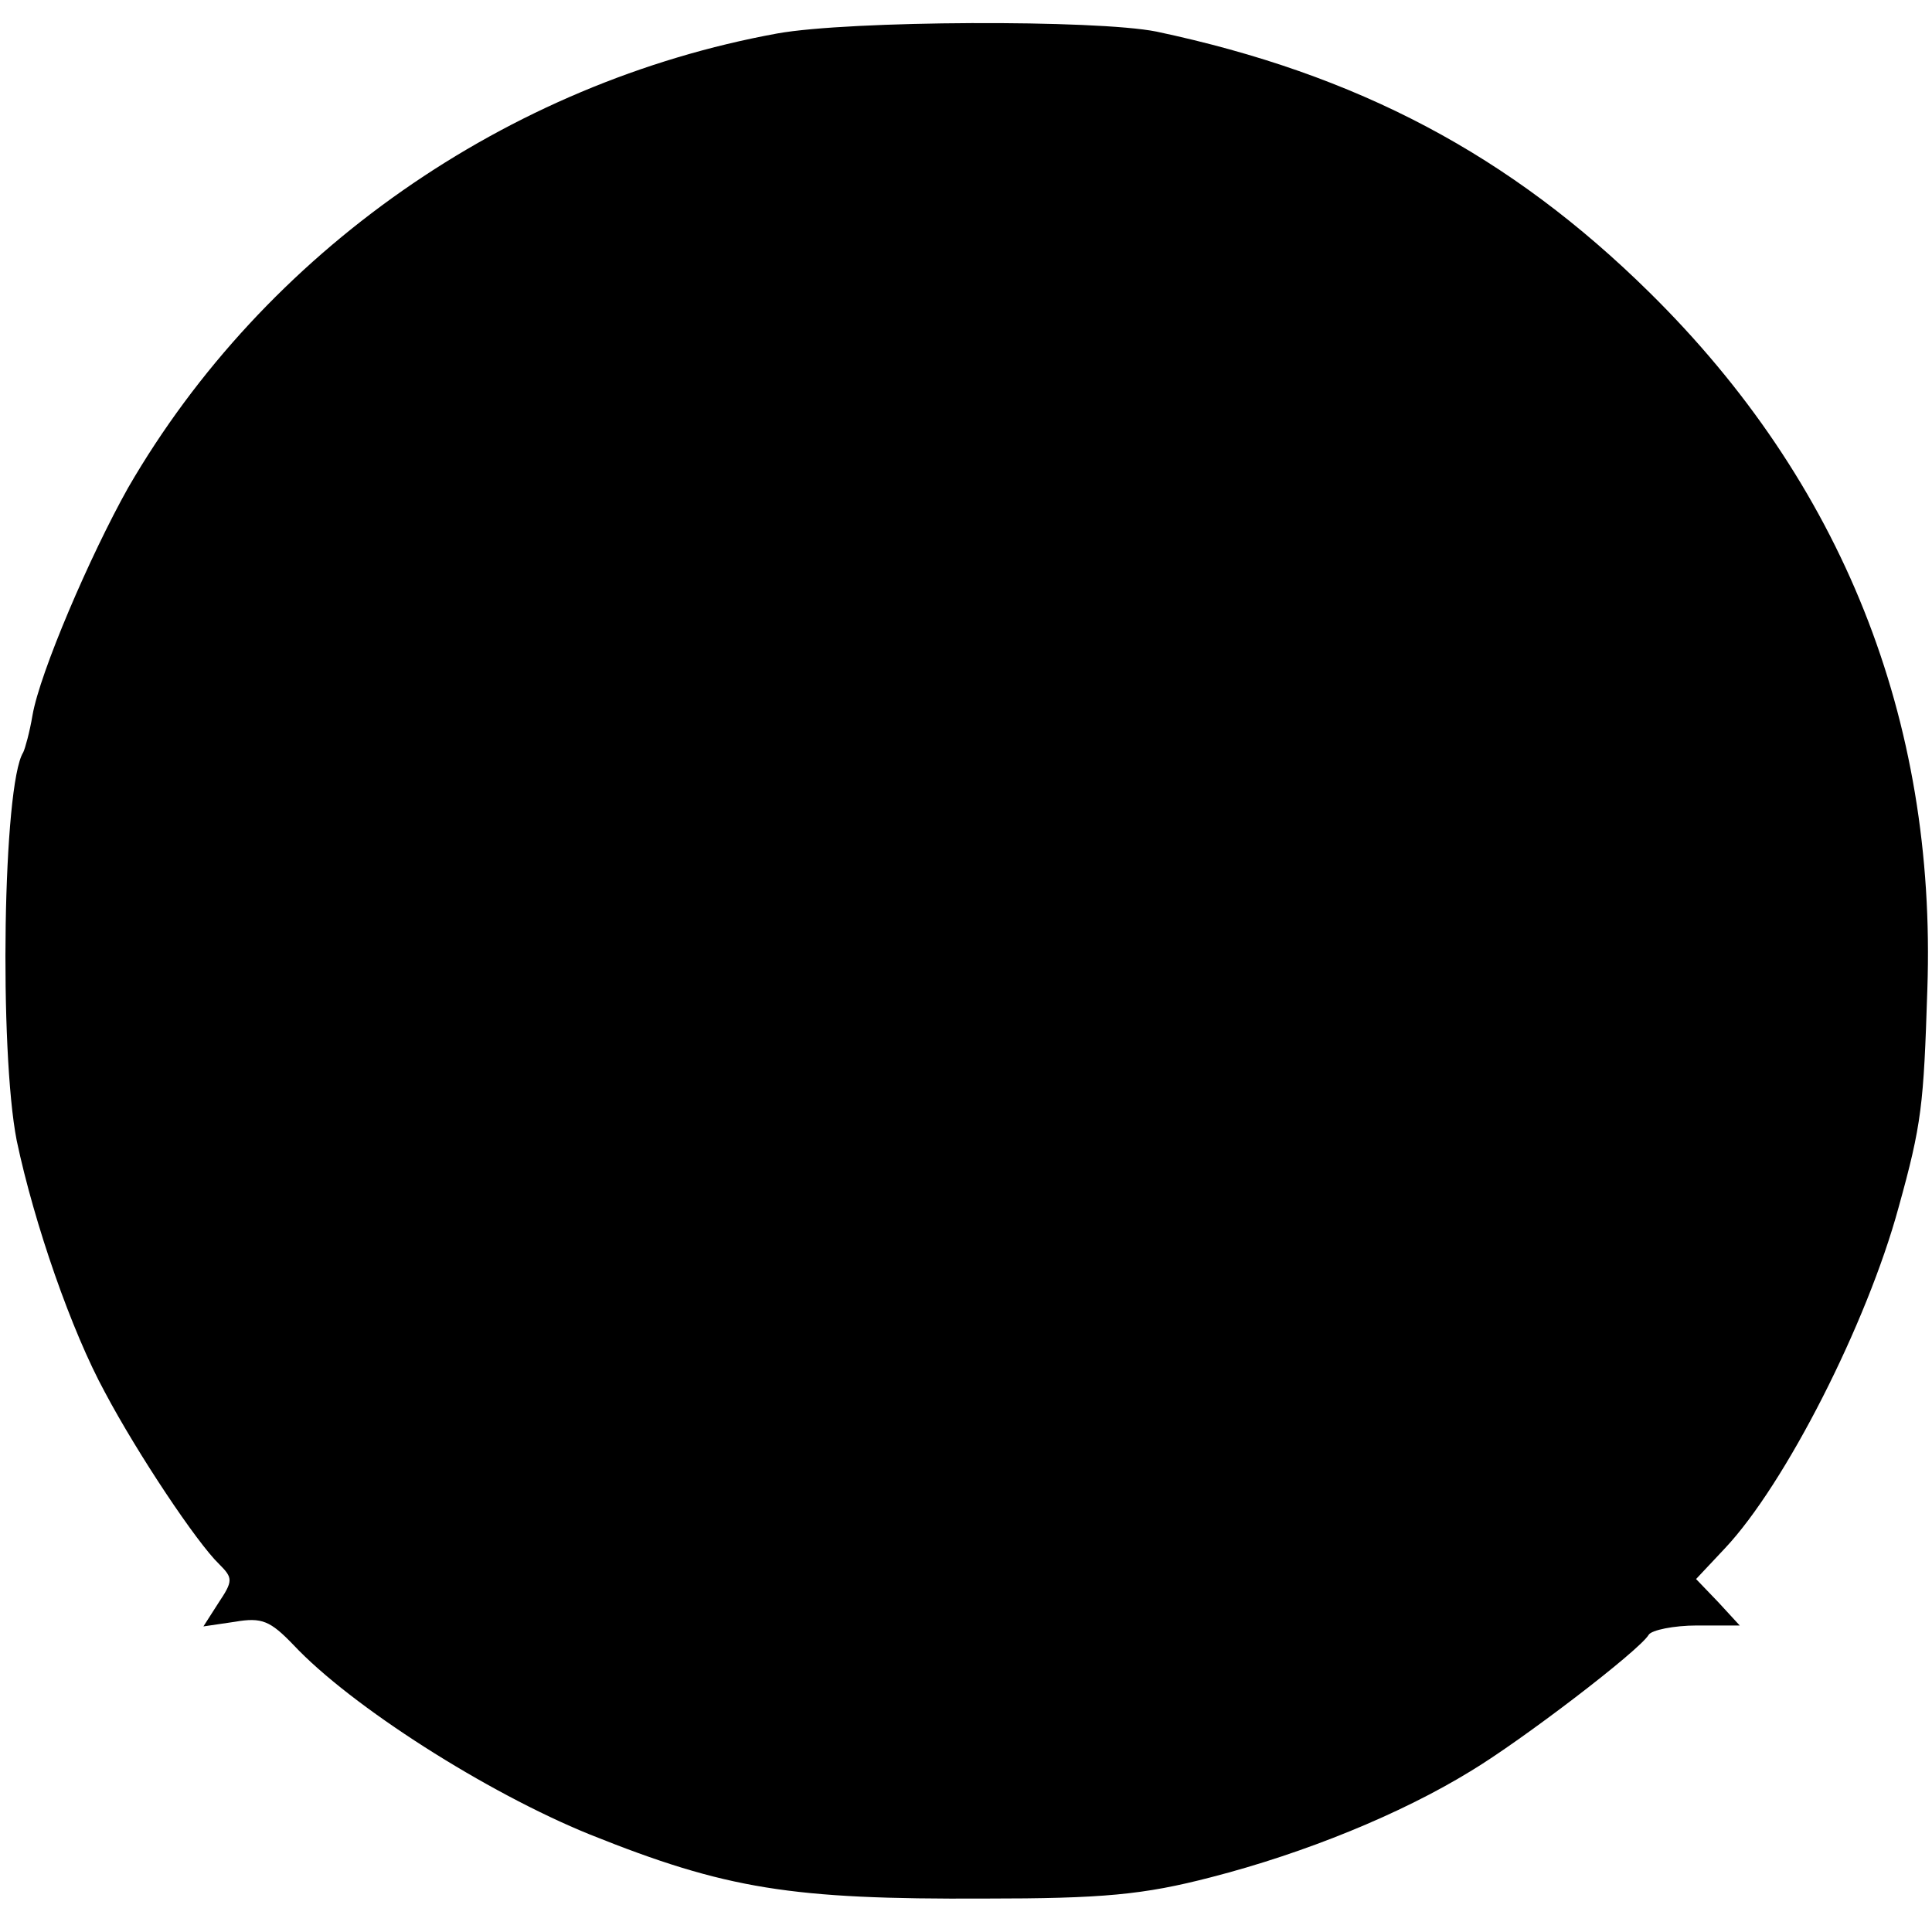 <?xml version="1.0" standalone="no"?>
<!DOCTYPE svg PUBLIC "-//W3C//DTD SVG 20010904//EN"
 "http://www.w3.org/TR/2001/REC-SVG-20010904/DTD/svg10.dtd">
<svg version="1.0" xmlns="http://www.w3.org/2000/svg"
 width="208pt" height="208pt" viewBox="0 0 208 208"
 preserveAspectRatio="xMidYMid meet">
<g transform="translate(0,208) scale(0.1,-0.1)"
fill="#000000" stroke="none">
<path d="M837 2044 c-291 -53 -552 -235 -699 -489 -41 -73 -95 -199 -103 -245
-3 -18 -8 -36 -10 -40 -22 -35 -26 -321 -7 -418 19 -90 59 -205 95 -271 35
-66 99 -162 123 -185 15 -15 15 -18 -1 -42 l-16 -25 34 5 c29 5 38 1 63 -25
62 -66 208 -159 319 -204 147 -59 217 -70 425 -69 127 0 171 4 244 23 101 26
204 68 279 114 55 33 182 130 192 147 3 5 27 10 52 10 l46 0 -23 25 -24 25 31
33 c65 69 153 242 187 367 25 90 27 110 31 235 10 291 -92 546 -299 750 -150
148 -314 235 -531 281 -65 13 -330 12 -408 -2z"/>
</g>
</svg>

